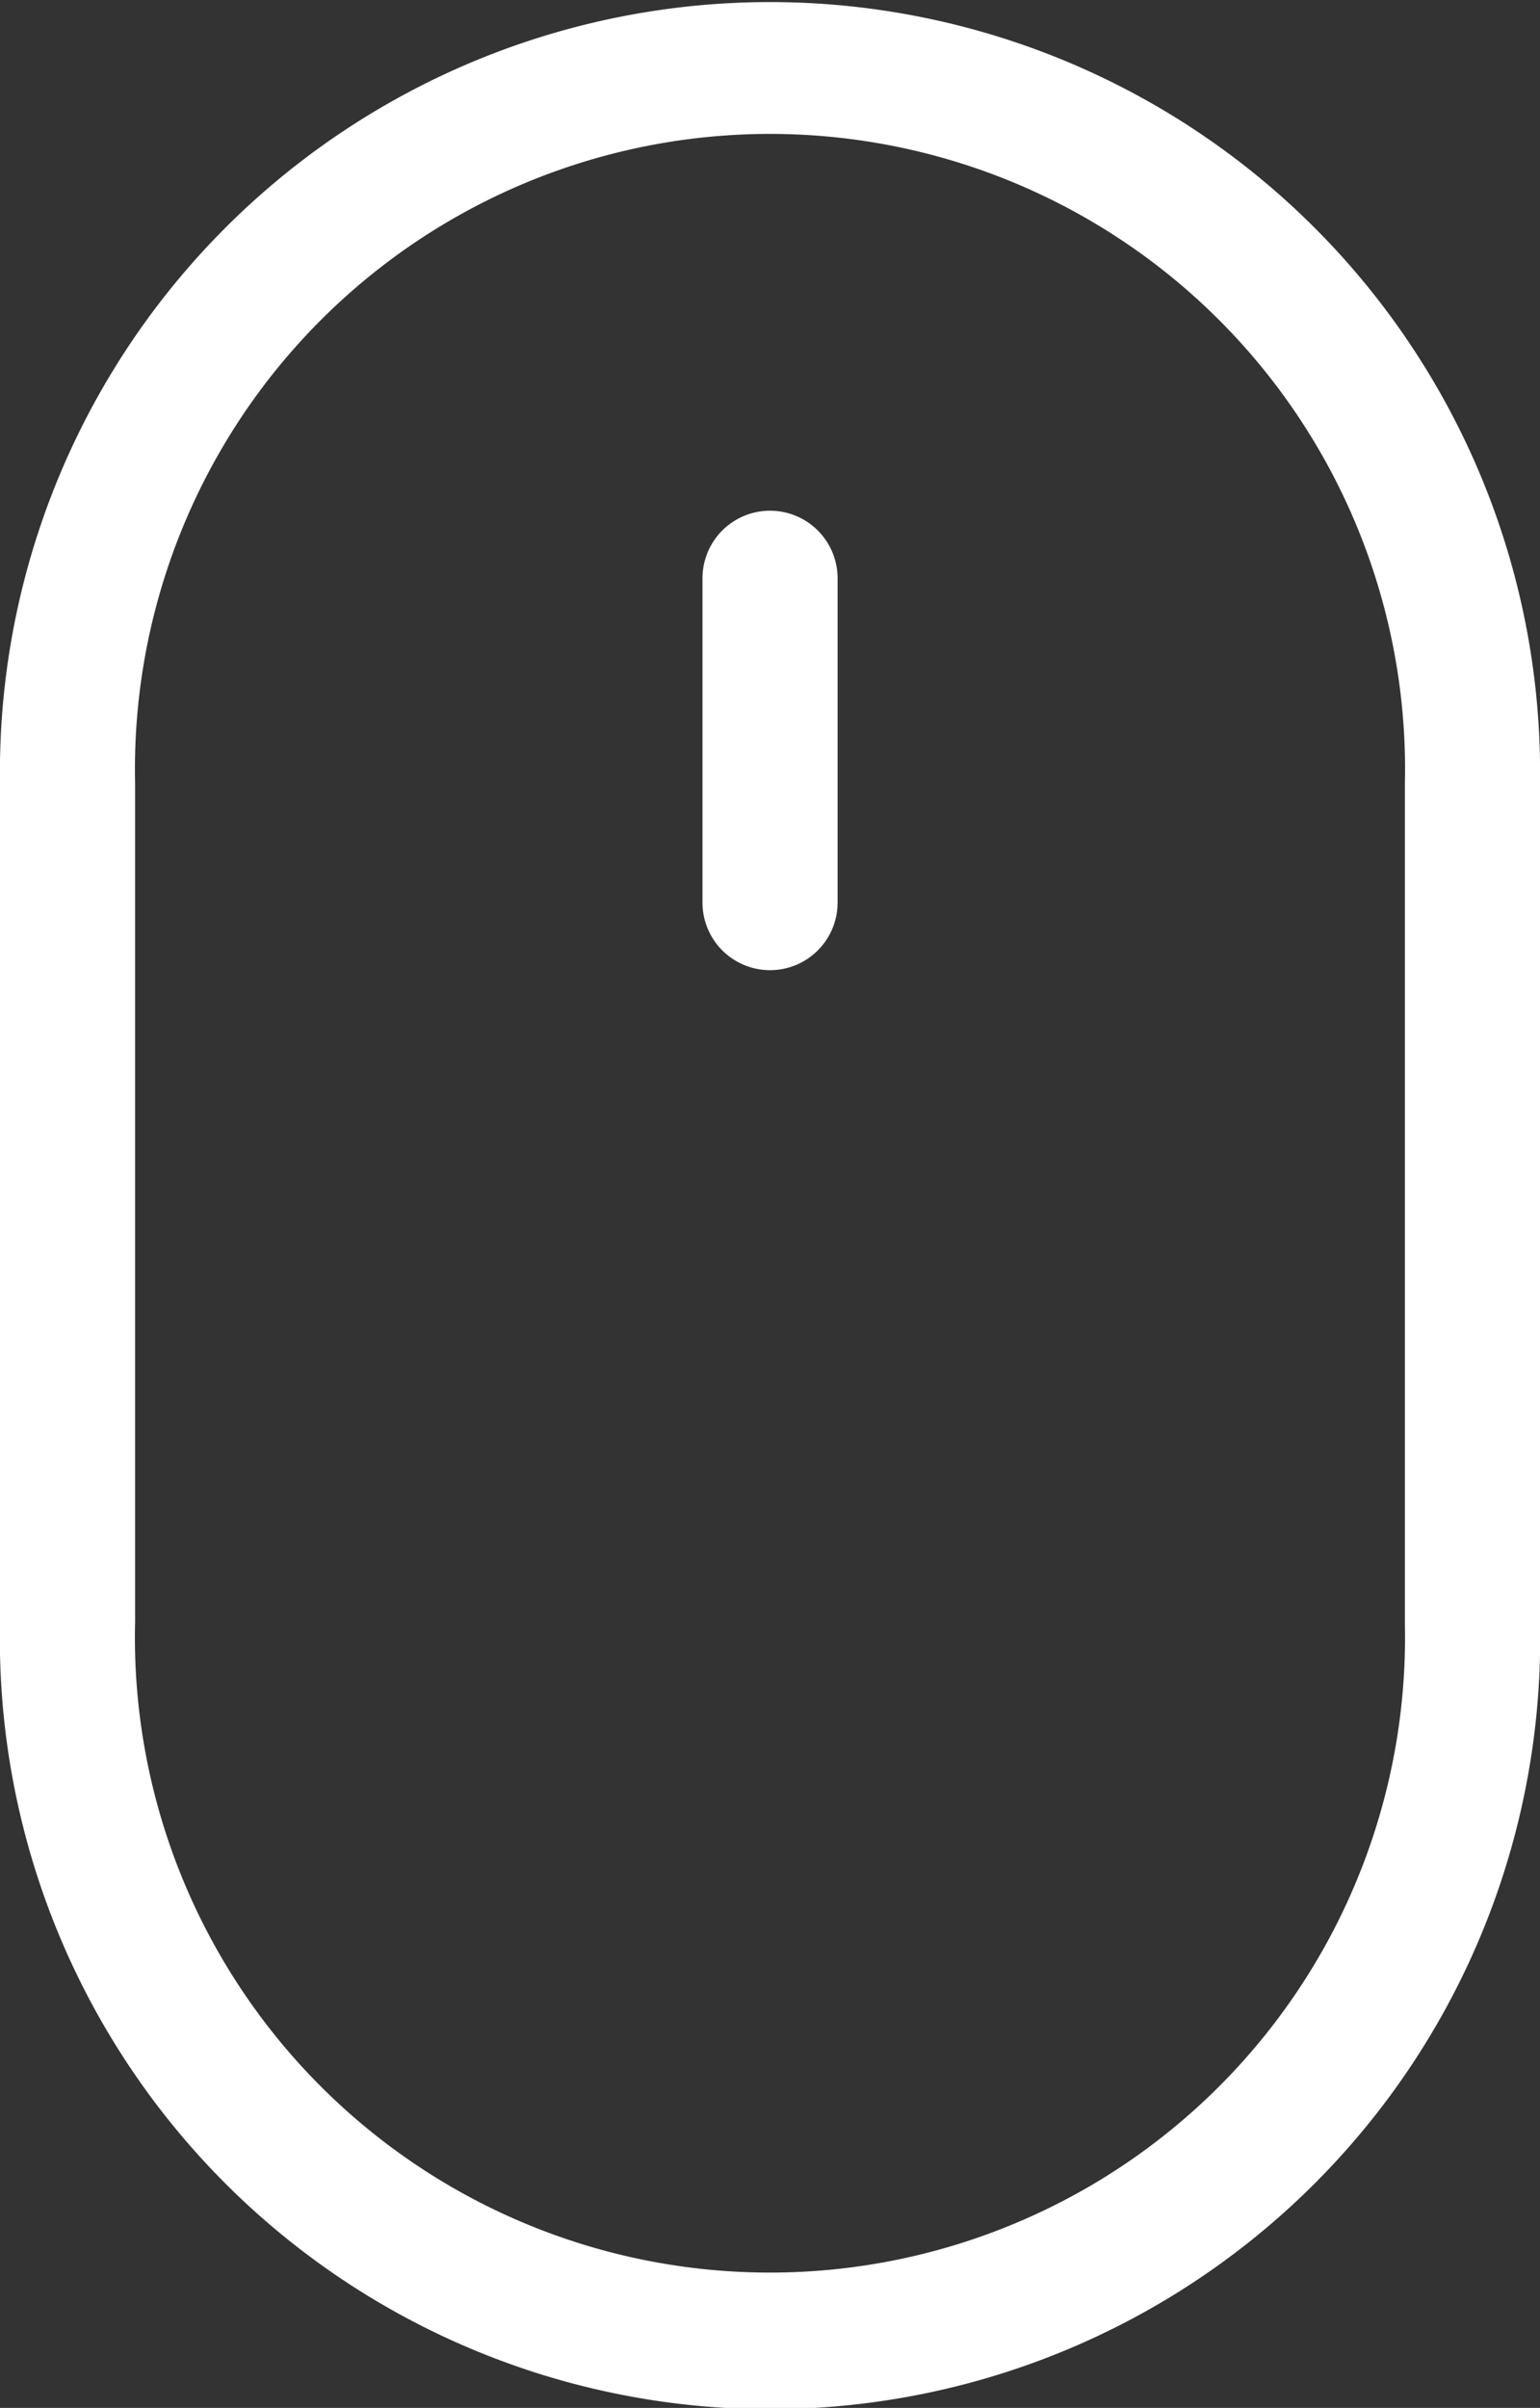 <svg xmlns="http://www.w3.org/2000/svg" width="18.5" height="28.918" viewBox="0 0 18.5 28.918"><rect x="0" y="0" width="18.5" height="28.918" fill="#333333" stroke="none"/><g transform="translate(-21.5 -5.5)"><g transform="translate(21.5 5.5)"><path d="M40,24.974V14.912a9.251,9.251,0,1,0-18.5,0V25.006A9.252,9.252,0,1,0,40,24.974Zm-16.877,0V14.912a7.629,7.629,0,1,1,15.254,0V25.006a7.629,7.629,0,1,1-15.254-.032Z" transform="translate(-21.5 -5.5)" fill="#fff"/><path d="M49.123,29.106V25.211a.811.811,0,1,0-1.623,0v3.895a.811.811,0,0,0,1.623,0Z" transform="translate(-39.061 -18.266)" fill="#fff"/></g></g></svg>
